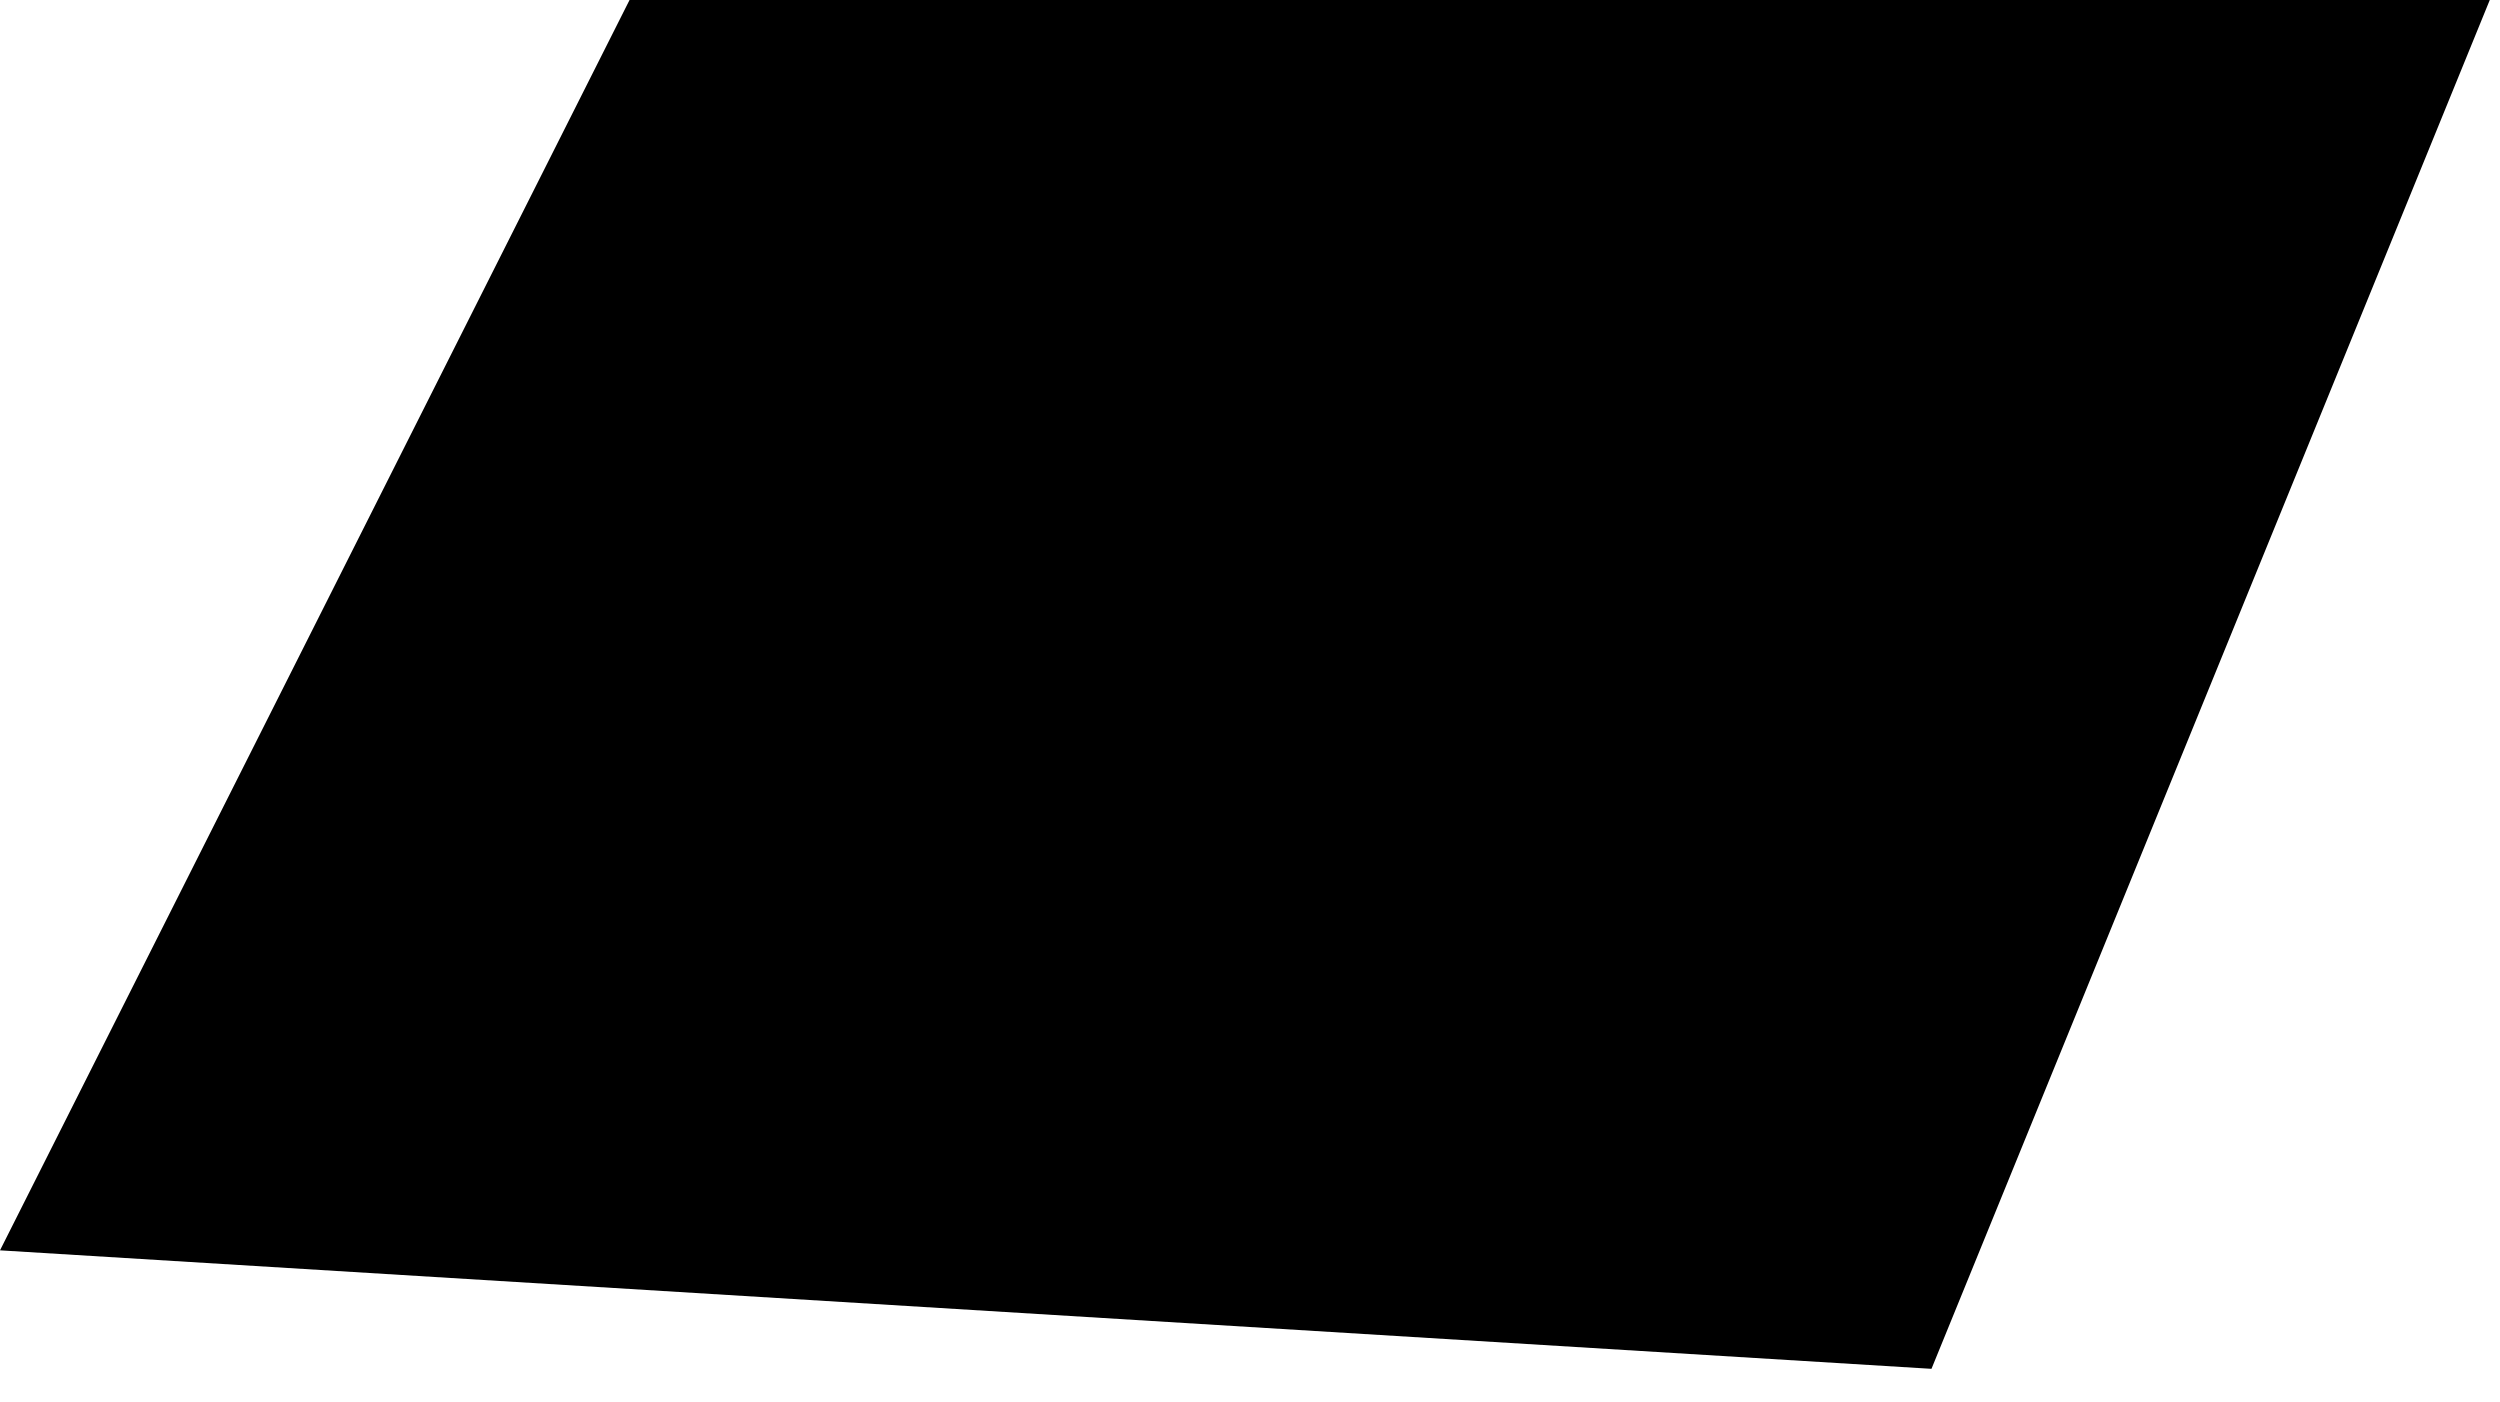 <?xml version="1.0" encoding="utf-8"?>
<svg xmlns="http://www.w3.org/2000/svg" fill="none" height="100%" overflow="visible" preserveAspectRatio="none" style="display: block;" viewBox="0 0 66 37" width="100%">
<path d="M65.73 0L50.991 36.137L0 33.009L16.62 0H65.73Z" fill="black" id="Vector"/>
</svg>